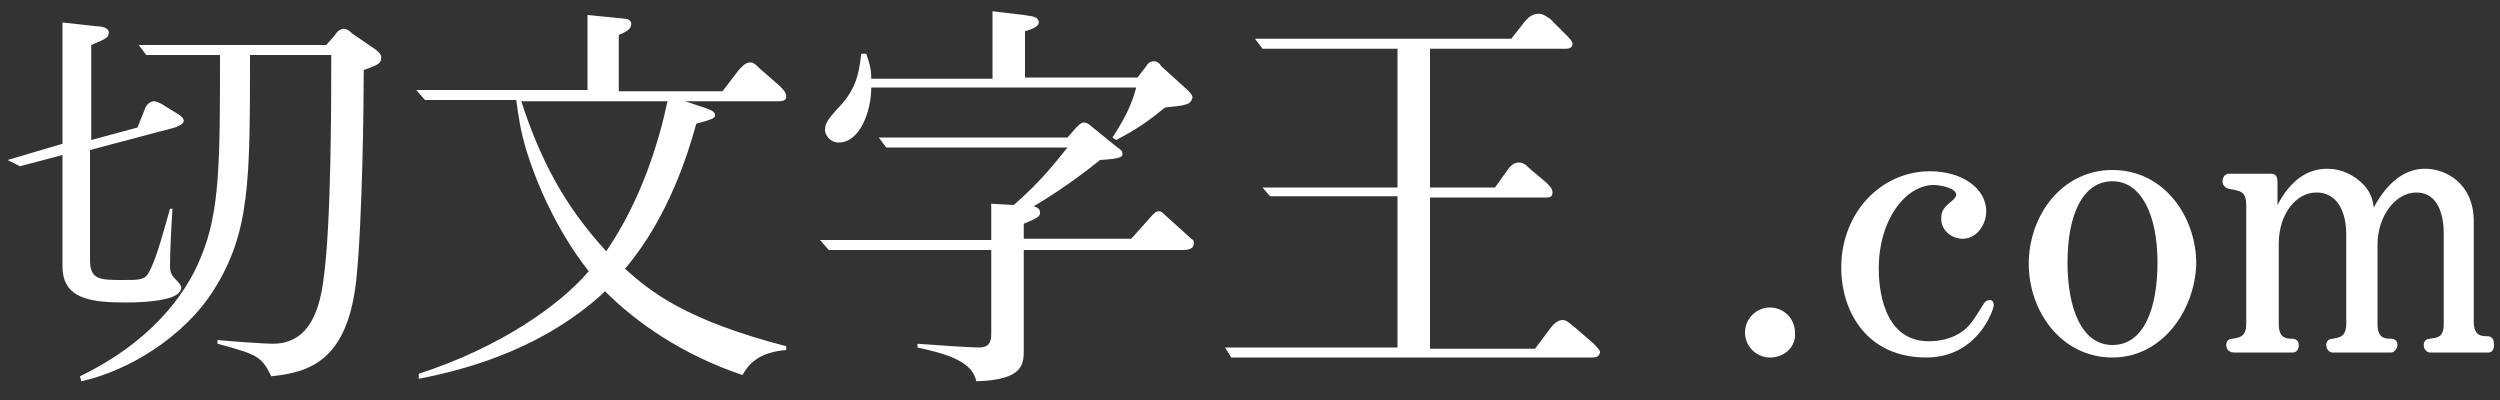 <?xml version="1.0" encoding="utf-8"?>
<!-- Generator: Adobe Illustrator 26.5.0, SVG Export Plug-In . SVG Version: 6.00 Build 0)  -->
<svg version="1.1" id="レイヤー_1" xmlns="http://www.w3.org/2000/svg" xmlns:xlink="http://www.w3.org/1999/xlink" x="0px"
	 y="0px" width="200px" height="32px" viewBox="0 0 200 32" style="enable-background:new 0 0 200 32;" xml:space="preserve">
<rect x="0" y="0" width="200" height="32" fill="#333333" stroke="none"/>
<style type="text/css">
	.st0{fill:#DBDBDB;}
	.st1{opacity:0.7;fill:#2A292B;}
	.st2{fill:#FFFFFF;}
	.st3{fill:#0069A9;}
	.st4{clip-path:url(#SVGID_00000090980175360825181520000004108559510013550497_);}
	.st5{clip-path:url(#SVGID_00000077301789759845398760000002980958314547174278_);fill:#000100;}
	.st6{opacity:0.85;fill:#231815;}
	.st7{opacity:0.24;}
	.st8{fill:#DA5900;}
	.st9{fill:#DA0012;}
	.st10{fill:none;stroke:#FFFFFF;stroke-width:2;stroke-miterlimit:10;}
	.st11{fill:none;stroke:#000000;stroke-width:6;stroke-miterlimit:10;}
	.st12{opacity:0.69;fill:#FFBD62;}
	.st13{fill:#CDE7FF;}
	.st14{opacity:0.2;fill:#FF0000;}
	.st15{opacity:0.83;fill:#C1C8BE;}
	.st16{opacity:0.45;fill:#5E9E18;}
	.st17{fill:none;stroke:#000000;stroke-miterlimit:10;}
	.st18{fill:#003D80;}
	.st19{fill:#737374;}
	.st20{fill:#FF6D00;}
	.st21{fill:none;stroke:#FFFFFF;stroke-width:6;stroke-miterlimit:10;}
	.st22{fill:#E68039;}
	.st23{opacity:0.83;fill:#FFFFFF;}
	.st24{clip-path:url(#SVGID_00000180350990955446506140000013157566501326545561_);fill:#000100;}
	.st25{clip-path:url(#SVGID_00000098200257758120927180000001042264767197140663_);fill:#000100;}
	.st26{fill:none;stroke:#E68039;stroke-width:7;stroke-linecap:round;stroke-miterlimit:10;}
	.st27{fill:#231815;}
	.st28{fill:none;stroke:#000000;stroke-width:5;stroke-linecap:round;stroke-miterlimit:10;}
	.st29{fill:#221714;}
	.st30{fill:#040000;}
	.st31{fill:none;stroke:#DA0012;stroke-miterlimit:10;}
	.st32{clip-path:url(#SVGID_00000167387421490246063630000003490526290731594406_);fill:#000100;}
	.st33{fill:#2A292B;}
	.st34{fill:none;stroke:#FFFFFF;stroke-miterlimit:10;}
	.st35{clip-path:url(#SVGID_00000005982182217650416460000009216791108607230870_);fill:#000100;}
	.st36{clip-path:url(#SVGID_00000120558859142819021890000006112879928390640826_);fill:none;}
	.st37{clip-path:url(#SVGID_00000003828027600299914270000002468486824116249534_);fill:none;}
	.st38{clip-path:url(#SVGID_00000102516246972390289280000009336729273940544179_);fill:none;}
	.st39{clip-path:url(#SVGID_00000026841615385169548980000016746087451737007266_);fill:none;}
	.st40{fill:#E50012;}
	.st41{fill:none;stroke:#E50012;stroke-miterlimit:10;}
</style>
<g>
	<g>
		<g>
			<path class="st2" d="M14,10.2l-6.8,1.8v8.8c0,1.6,0.8,1.6,2.7,1.6c1.2,0,1.7,0,2-0.6c0.6-1,1.3-3.7,1.7-5.1h0.2
				c-0.1,1.4-0.2,3.6-0.2,4.5c0,0.6,0.1,0.8,0.5,1.2c0.3,0.3,0.4,0.5,0.4,0.6c0,0.4-0.4,0.6-0.6,0.7c-0.4,0.2-1.6,0.5-3.8,0.5
				c-2.9,0-5.1-0.3-5.1-2.9v-8.9l-3.4,0.9l-1-0.5l4.4-1.3V1.8l2.7,0.3c0.4,0,1,0.1,1,0.5c0,0.4-0.2,0.5-1.4,1v7.6l3.7-1l0.6-1.5
				c0-0.1,0.3-0.6,0.7-0.6c0.2,0,0.4,0.1,0.6,0.2l1.3,0.8c0.5,0.3,0.5,0.5,0.5,0.6C14.6,10,14.2,10.1,14,10.2z M29.1,5.6
				c0,2.4-0.1,12.1-0.6,16.8c-0.7,6.5-3.8,7.4-6.8,7.7c-0.4-0.8-0.7-1.4-1.7-1.8c-0.4-0.2-2.2-0.7-2.6-0.8v-0.3
				c0.9,0.1,3.8,0.3,4.4,0.3c2.5,0,3.7-1.9,4.1-5.3c0.6-4.4,0.6-14,0.6-17.8H20c0,10.1,0,14.2-2.9,18.8c-2.4,3.8-6.9,6.5-10.6,7.3
				l-0.1-0.4c5.4-2.6,8.4-6.3,9.7-9.6c1.5-3.6,1.5-7.7,1.5-16.1h-5.9l-0.6-0.8h15l0.7-0.8c0.1-0.2,0.4-0.5,0.7-0.5
				c0.3,0,0.6,0.3,0.7,0.4L30.1,4c0.1,0.1,0.4,0.3,0.4,0.6C30.5,5.1,30.2,5.2,29.1,5.6z"/>
		</g>
		<g>
			<path class="st2" d="M59.4,30c-4.8-1.6-8.5-4.2-11-6.7c-0.6,0.6-2.1,1.9-4.3,3.2c-2.6,1.5-5.9,2.9-10.6,3.8l0-0.4
				c6.5-2.1,11.3-5.5,13.6-8.2c-2.6-3.3-4.2-7.1-5-9.7c-0.5-1.7-0.6-2.6-0.8-4h-7.3l-0.7-0.8h13.7V1.2L50,1.5c0.3,0,0.5,0.2,0.5,0.4
				c0,0.4-0.3,0.6-1,0.9v4.5h8.3l1.3-1.7C59.3,5.4,59.6,5,60,5c0.2,0,0.3,0,0.8,0.5l1.6,1.4c0.2,0.2,0.5,0.5,0.5,0.8
				c0,0.3-0.2,0.4-0.6,0.4h-7.5l1.8,0.6c0.2,0.1,0.6,0.2,0.6,0.5c0,0.2,0,0.3-1.5,0.7c-0.6,2.2-2.2,7.5-5.7,11.6
				c2,1.8,4.8,4.1,12.9,6.2V28C60.5,28.2,59.8,29.3,59.4,30z M41.7,8.1c1.5,4.6,3.4,8.3,6.8,12c2.8-4.1,4.2-8.7,4.9-12H41.7z"/>
		</g>
		<g>
			<path class="st2" d="M94.6,20H81.9v8c0,1.1,0,2.4-3.8,2.5c-0.3-1.6-2.4-2.2-4.7-2.7v-0.3c1.2,0.1,4.3,0.3,4.9,0.3
				c0.8,0,1-0.4,1-1.1V20h-13l-0.7-0.8h13.7v-2.9l1.8,0.1c2.3-2,3.3-3.4,4.3-4.6H70.9l-0.6-0.8h15.1l0.7-0.8
				c0.2-0.2,0.4-0.4,0.6-0.4c0.2,0,0.4,0.1,0.6,0.3l2.1,1.7c0.3,0.2,0.4,0.3,0.4,0.5c0,0.2,0,0.4-1.8,0.5c-1.1,0.9-3.1,2.4-5.3,3.7
				c0.3,0.1,0.5,0.2,0.5,0.5c0,0.3-0.1,0.4-1.3,0.9v1.2h8.6l1.7-1.9c0.2-0.2,0.3-0.3,0.5-0.3c0.2,0,0.3,0.1,0.5,0.3l2.1,1.9
				c0.2,0.1,0.2,0.2,0.2,0.4C95.5,19.9,95.1,20,94.6,20z M94.7,8.4c-0.4,0.1-0.7,0.1-1.5,0.2c-1.7,1.4-2.6,1.9-3.9,2.6L89,11
				c0.9-1.4,1.5-2.5,1.9-4H69.7c0,1.9-0.9,4.4-2.6,4.4c-0.7,0-1.1-0.6-1.1-1c0-0.5,0.2-0.8,0.9-1.6c1.5-1.5,1.8-2.7,2-4.5h0.4
				c0.2,0.6,0.4,1.1,0.4,2h9.7V0.9l2.5,0.3c0.6,0.1,1.2,0.1,1.2,0.6c0,0.4-0.8,0.6-1.1,0.7v3.7h9l0.7-0.9c0.1-0.2,0.3-0.4,0.6-0.4
				c0.3,0,0.5,0.2,0.6,0.4l2.1,1.9c0.2,0.2,0.4,0.4,0.4,0.6C95.3,8.2,95.1,8.3,94.7,8.4z"/>
		</g>
		<g>
			<path class="st2" d="M127.3,28.6H98.5L98,27.8h13.8V15.7h-10.2L101,15h10.8V3.9H101l-0.6-0.8h20.5l1.1-1.4
				c0.2-0.2,0.5-0.6,1.1-0.6c0.4,0,0.7,0.3,0.9,0.4l1.3,1.3c0.2,0.2,0.5,0.5,0.5,0.7c0,0.4-0.4,0.4-0.6,0.4h-10.8V15h5.2l1-1.4
				c0.2-0.3,0.5-0.6,0.9-0.6c0.3,0,0.5,0.1,1,0.6l1.2,1c0.3,0.3,0.5,0.5,0.5,0.8c0,0.4-0.3,0.4-0.5,0.4h-9.3v12.1h8.4l1.2-1.6
				c0.2-0.3,0.6-0.7,1-0.7c0.3,0,0.5,0.2,1,0.6l1.5,1.3c0.5,0.5,0.5,0.6,0.5,0.7C127.9,28.5,127.8,28.6,127.3,28.6z"/>
		</g>
		<g>
			<path class="st2" d="M141.6,28.6c-1.1,0-2-0.9-2-2c0-1.1,0.9-2,2-2c1.1,0,2,0.9,2,2C143.7,27.7,142.8,28.6,141.6,28.6z"/>
		</g>
		<g>
			<path class="st2" d="M154.1,28.6c-4.7,0-6.8-3.6-6.8-7.2c0-4.4,3.2-7.7,7.1-7.7c2.6,0,4.5,1.4,4.5,3.2c0,1-0.7,2.2-1.9,2.2
				c-0.8,0-1.7-0.6-1.7-1.6c0-0.5,0.1-0.8,0.7-1.3c0.4-0.3,0.5-0.5,0.5-0.6c0-0.6-1.4-0.8-1.8-0.8c-2.2,0-4.4,2.7-4.4,6.7
				c0,1.2,0.2,5.8,4,5.8c0.9,0,1.7-0.2,2.4-0.6c0.8-0.5,1-0.8,2-2.4c0.1-0.2,0.3-0.3,0.5-0.3c0.2,0,0.3,0.2,0.3,0.4
				C159.5,24.8,158.2,28.6,154.1,28.6z"/>
		</g>
		<g>
			<path class="st2" d="M169,28.6c-4.1,0-6.7-3.7-6.7-7.5c0-3.8,2.6-7.5,6.7-7.5c4.1,0,6.7,3.7,6.7,7.5
				C175.6,24.8,173,28.6,169,28.6z M169,14.5c-2.4,0-3.6,2.7-3.6,6.5c0,3.6,1.1,6.6,3.6,6.6c2.5,0,3.6-2.9,3.6-6.6
				C172.6,17.2,171.3,14.5,169,14.5z"/>
		</g>
		<g>
			<path class="st2" d="M199.1,28.2h-4.7c-0.2,0-0.5-0.2-0.5-0.6c0-0.4,0.3-0.5,0.5-0.5c0.6-0.1,1.1-0.1,1.1-1.2v-7.2
				c0-1.2-0.3-3.3-2.2-3.3c-1.6,0-3.1,1.8-3.1,4.2v6.3c0,1.1,0.5,1.2,1.1,1.2c0.3,0,0.5,0.2,0.5,0.5c0,0.3-0.3,0.6-0.5,0.6h-4.7
				c-0.2,0-0.5-0.2-0.5-0.6c0-0.3,0.2-0.5,0.5-0.5c0.5-0.1,1.1-0.1,1.1-1.2v-7.2c0-1-0.3-3.3-2.4-3.3c-1.6,0-3,1.7-3,4.1v6.4
				c0,1.1,0.5,1.2,1.1,1.2c0.3,0,0.5,0.2,0.5,0.5c0,0.4-0.2,0.6-0.5,0.6h-4.7c-0.3,0-0.6-0.2-0.6-0.6c0-0.2,0.1-0.5,0.5-0.5
				c0.5-0.1,1.1-0.1,1.1-1.2v-9.4c0-1.2-0.4-1.2-1.4-1.4c-0.4-0.1-0.5-0.4-0.5-0.6c0-0.3,0.2-0.6,0.5-0.6h3.4c0.4,0,0.5,0.3,0.5,0.7
				v1.8c1-1.9,2.3-2.9,4-2.9c1.1,0,2.2,0.5,3,1.4c0.4,0.5,0.6,0.9,0.7,1.7c1.4-2.6,3-3.1,4.1-3.1c1.7,0,3.9,1.2,3.9,4.2v8
				c0,1.1,0.5,1.2,1.1,1.2c0.3,0,0.5,0.2,0.5,0.5C199.6,28,199.3,28.2,199.1,28.2z"/>
		</g>
	</g>
</g>
</svg>
